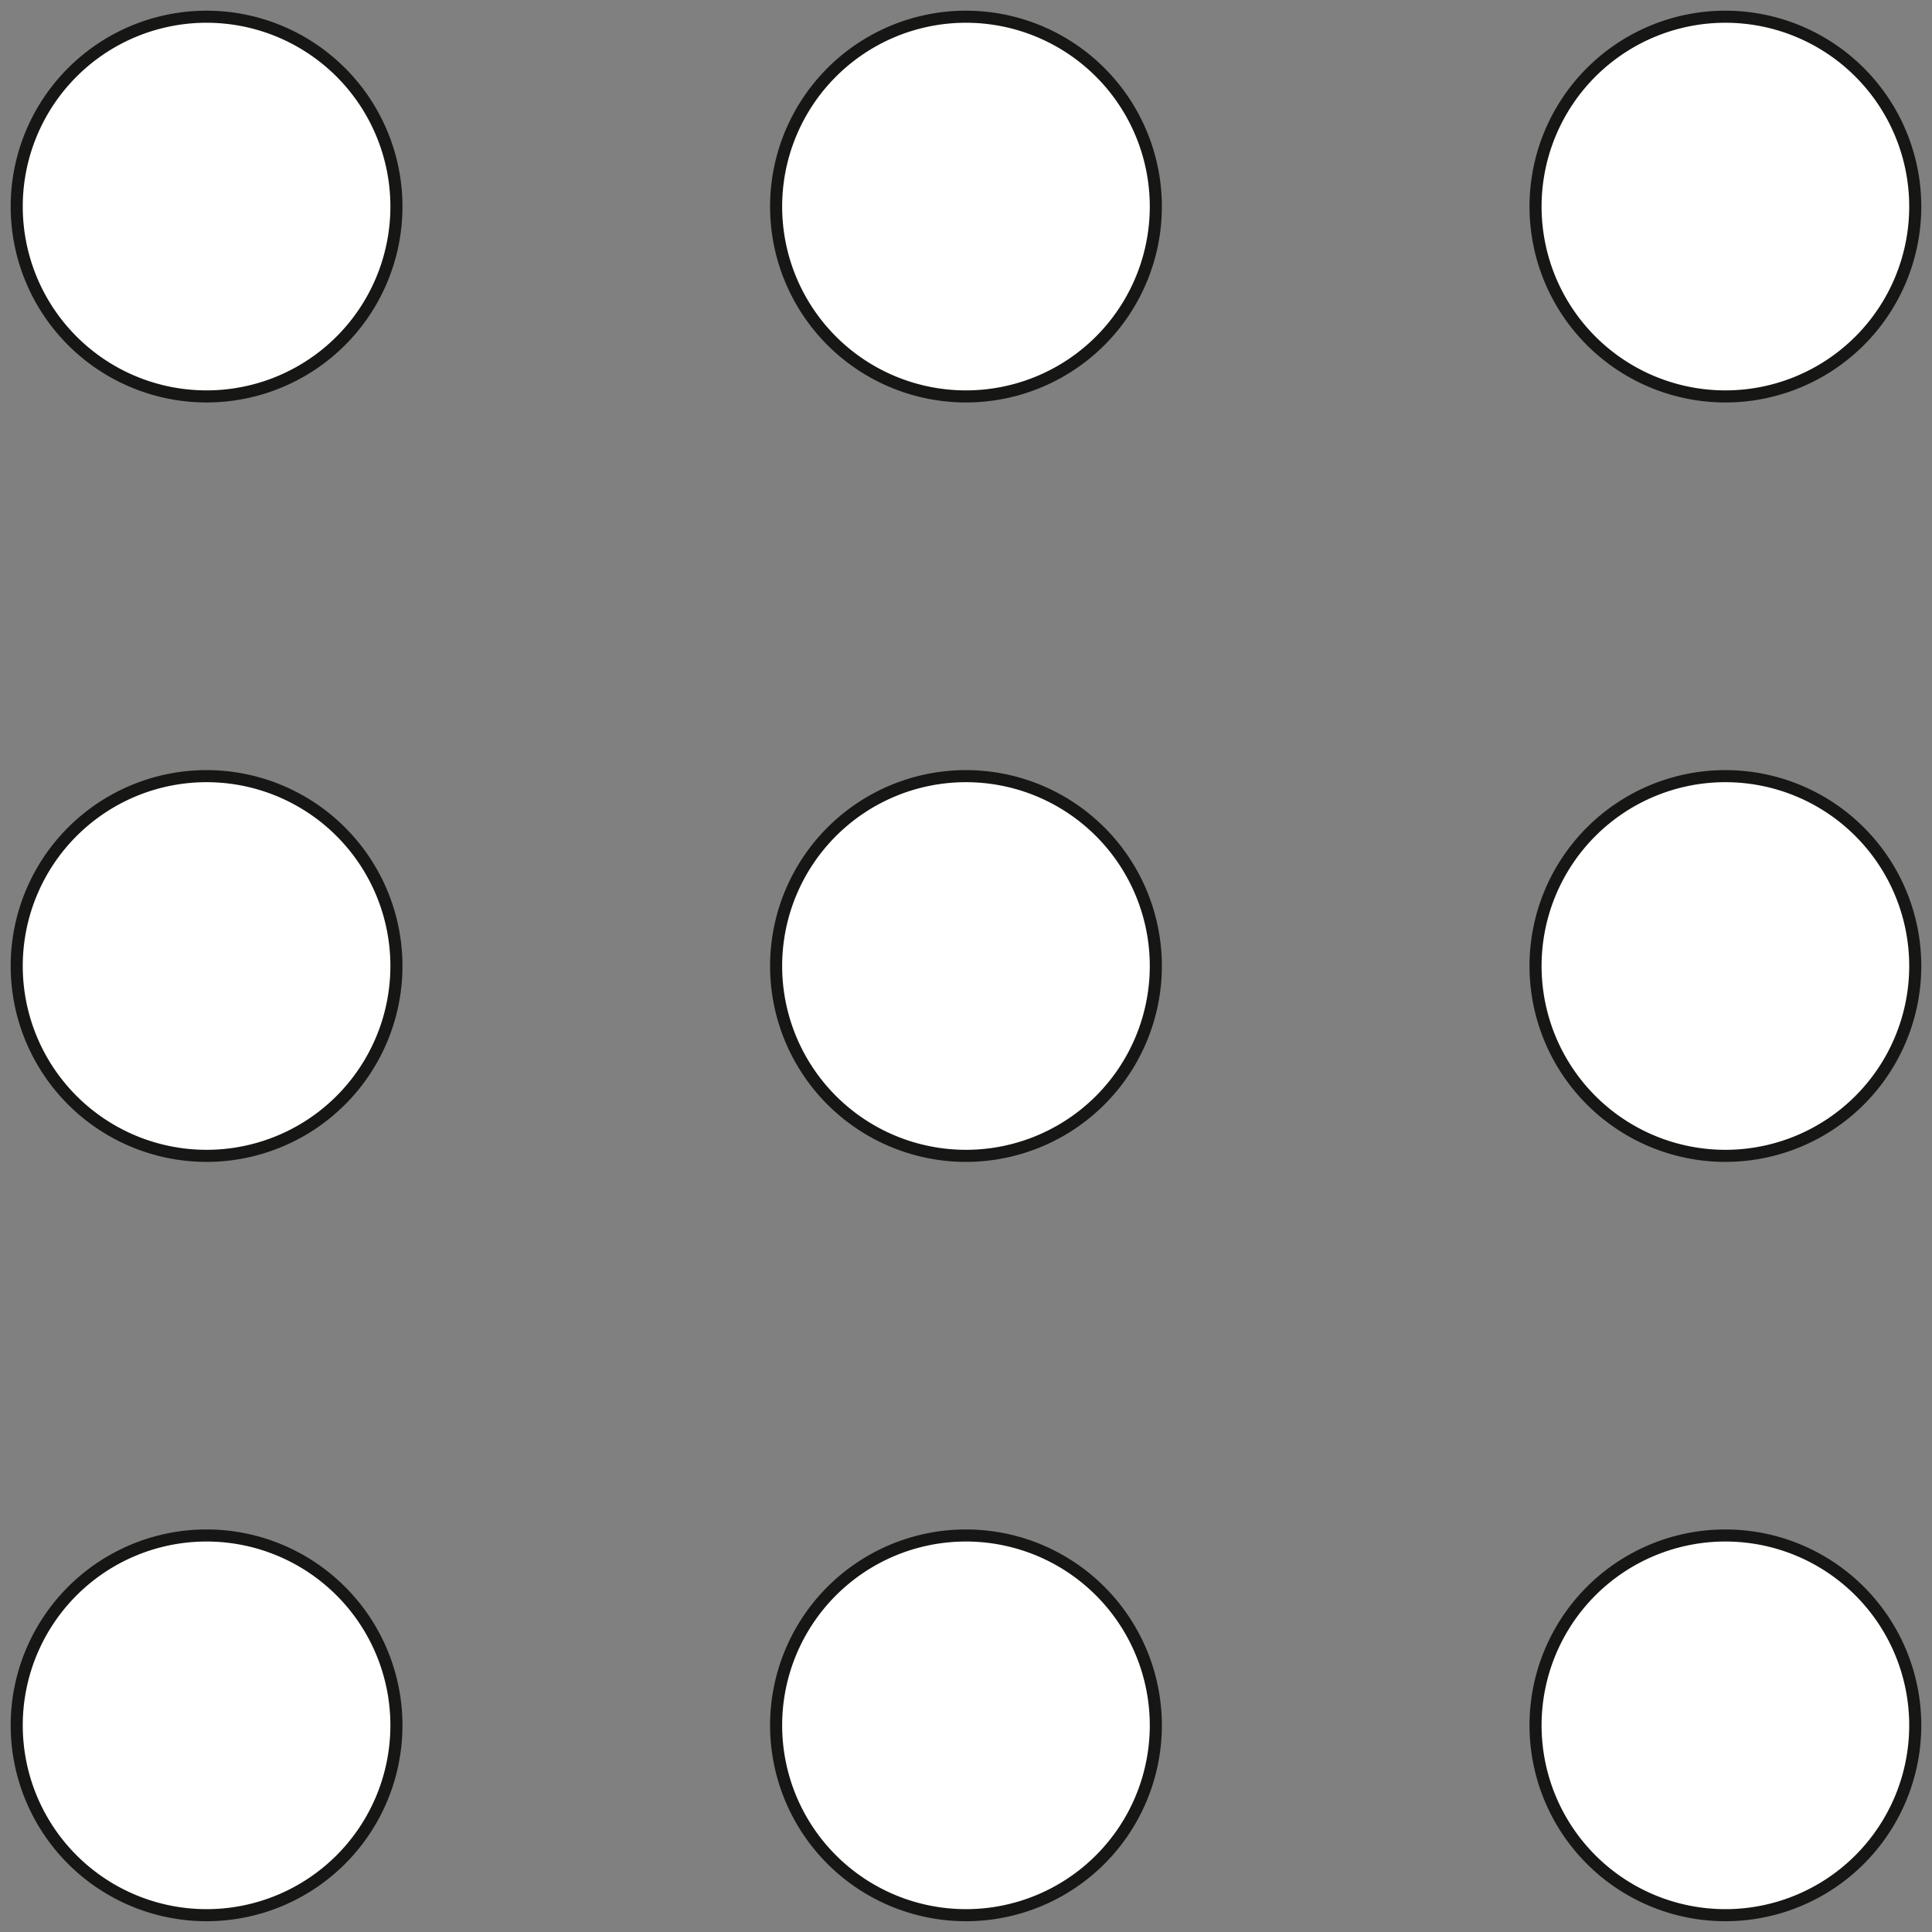 <svg xmlns="http://www.w3.org/2000/svg" xmlns:xlink="http://www.w3.org/1999/xlink" width="64" height="64" viewBox="0 0 64 64"><rect x="0" y="0" width="64" height="64" fill="#808080" stroke="none"/><defs><clipPath id="a"><rect width="64" height="64" fill="none"/></clipPath></defs><g transform="translate(0 0)"><g transform="translate(0 0)" clip-path="url(#a)"><path d="M12.777,6.49A6.289,6.289,0,1,1,6.487.2a6.29,6.29,0,0,1,6.29,6.29" transform="translate(0.355 0.354)" fill="#fff"/><path d="M12.777,6.49A6.289,6.289,0,1,1,6.487.2,6.29,6.29,0,0,1,12.777,6.49Z" transform="translate(0.355 0.354)" fill="none" stroke="#161615" stroke-miterlimit="10" stroke-width="0.4"/><path d="M21.848,6.49A6.289,6.289,0,1,1,15.558.2a6.29,6.29,0,0,1,6.29,6.29" transform="translate(16.44 0.354)" fill="#fff"/><path d="M21.848,6.49A6.289,6.289,0,1,1,15.558.2,6.29,6.29,0,0,1,21.848,6.49Z" transform="translate(16.44 0.354)" fill="none" stroke="#161615" stroke-miterlimit="10" stroke-width="0.4"/><path d="M30.919,6.49A6.289,6.289,0,1,1,24.629.2a6.29,6.29,0,0,1,6.29,6.29" transform="translate(32.526 0.354)" fill="#fff"/><path d="M30.919,6.49A6.289,6.289,0,1,1,24.629.2,6.29,6.29,0,0,1,30.919,6.49Z" transform="translate(32.526 0.354)" fill="none" stroke="#161615" stroke-miterlimit="10" stroke-width="0.4"/><path d="M21.848,24.631a6.289,6.289,0,1,1-6.29-6.29,6.29,6.29,0,0,1,6.29,6.29" transform="translate(16.44 32.524)" fill="#fff"/><path d="M21.848,24.631a6.289,6.289,0,1,1-6.29-6.29A6.29,6.29,0,0,1,21.848,24.631Z" transform="translate(16.44 32.524)" fill="none" stroke="#161615" stroke-miterlimit="10" stroke-width="0.4"/><path d="M30.919,15.561a6.289,6.289,0,1,1-6.29-6.29,6.29,6.29,0,0,1,6.29,6.29" transform="translate(32.526 16.44)" fill="#fff"/><path d="M30.919,15.561a6.289,6.289,0,1,1-6.29-6.29A6.29,6.29,0,0,1,30.919,15.561Z" transform="translate(32.526 16.44)" fill="none" stroke="#161615" stroke-miterlimit="10" stroke-width="0.4"/><path d="M12.777,15.561a6.289,6.289,0,1,1-6.29-6.29,6.29,6.29,0,0,1,6.29,6.29" transform="translate(0.355 16.44)" fill="#fff"/><path d="M12.777,15.561a6.289,6.289,0,1,1-6.29-6.29A6.29,6.29,0,0,1,12.777,15.561Z" transform="translate(0.355 16.44)" fill="none" stroke="#161615" stroke-miterlimit="10" stroke-width="0.4"/><path d="M12.777,24.631a6.289,6.289,0,1,1-6.29-6.29,6.29,6.29,0,0,1,6.29,6.29" transform="translate(0.355 32.524)" fill="#fff"/><path d="M12.777,24.631a6.289,6.289,0,1,1-6.29-6.29A6.29,6.29,0,0,1,12.777,24.631Z" transform="translate(0.355 32.524)" fill="none" stroke="#161615" stroke-miterlimit="10" stroke-width="0.4"/><path d="M21.848,15.561a6.289,6.289,0,1,1-6.29-6.29,6.29,6.29,0,0,1,6.29,6.29" transform="translate(16.44 16.44)" fill="#fff"/><path d="M21.848,15.561a6.289,6.289,0,1,1-6.29-6.29A6.29,6.29,0,0,1,21.848,15.561Z" transform="translate(16.44 16.44)" fill="none" stroke="#161615" stroke-miterlimit="10" stroke-width="0.4"/><path d="M30.919,24.631a6.289,6.289,0,1,1-6.29-6.29,6.29,6.29,0,0,1,6.29,6.29" transform="translate(32.526 32.524)" fill="#fff"/><path d="M30.919,24.631a6.289,6.289,0,1,1-6.29-6.29A6.29,6.29,0,0,1,30.919,24.631Z" transform="translate(32.526 32.524)" fill="none" stroke="#161615" stroke-miterlimit="10" stroke-width="0.4"/></g></g></svg>